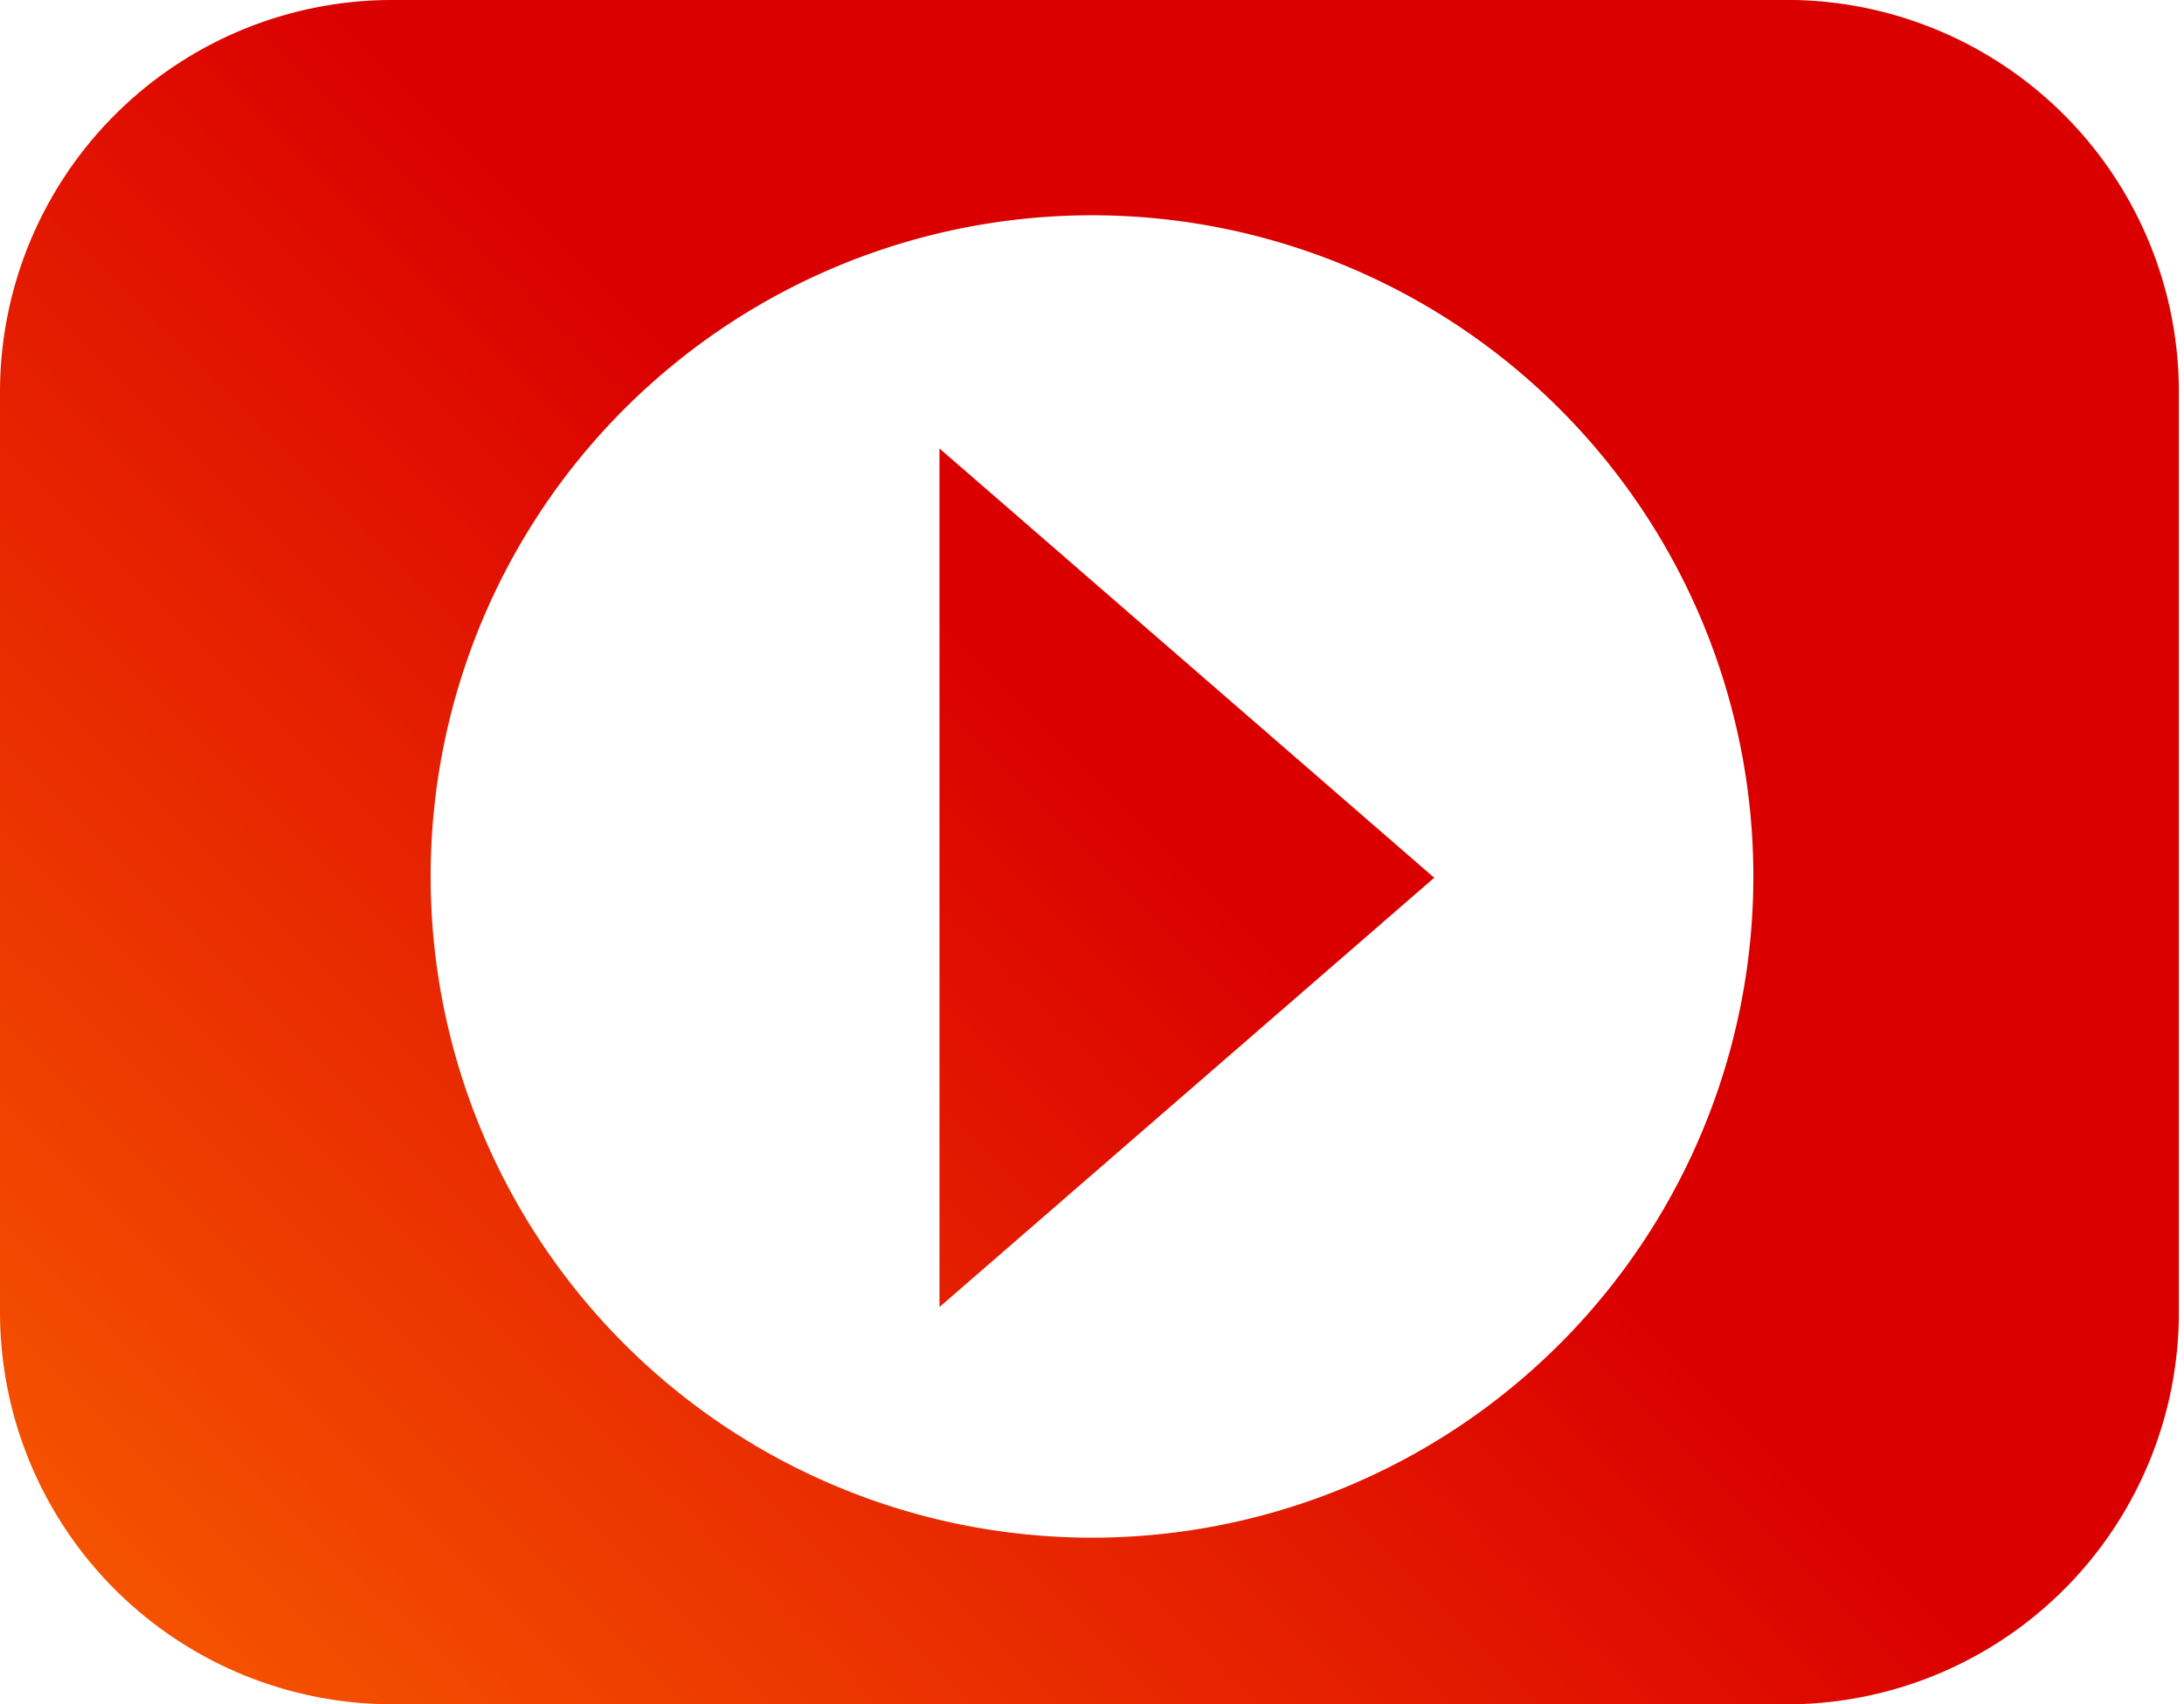 <?xml version="1.0" encoding="UTF-8"?> <svg xmlns="http://www.w3.org/2000/svg" xmlns:xlink="http://www.w3.org/1999/xlink" viewBox="0 0 17.04 13.3"><defs><style>.cls-1,.cls-2{fill-rule:evenodd;}.cls-1{fill:url(#Linear_Gradient_1);}.cls-2{fill:url(#Linear_Gradient_1-2);}</style><linearGradient id="Linear_Gradient_1" x1="-1.32" y1="15.79" x2="8.49" y2="5.94" gradientUnits="userSpaceOnUse"><stop offset="0" stop-color="#ff7300"></stop><stop offset="1" stop-color="#db0000"></stop></linearGradient><linearGradient id="Linear_Gradient_1-2" x1="-0.95" y1="16.15" x2="8.86" y2="6.31" xlink:href="#Linear_Gradient_1"></linearGradient></defs><title>Asset 5</title><g id="Layer_2" data-name="Layer 2"><g id="Layer_1-2" data-name="Layer 1"><polygon class="cls-1" points="7.33 10.2 11.19 6.85 7.33 3.5 7.33 10.2"></polygon><path class="cls-2" d="M14,0H3.05A3.06,3.06,0,0,0,0,3.06v7.18A3.06,3.06,0,0,0,3.05,13.3H14A3.06,3.06,0,0,0,17,10.24V3.06A3.06,3.06,0,0,0,14,0ZM8.52,12a5.16,5.16,0,1,1,5.16-5.16A5.16,5.16,0,0,1,8.52,12Z"></path></g></g></svg> 